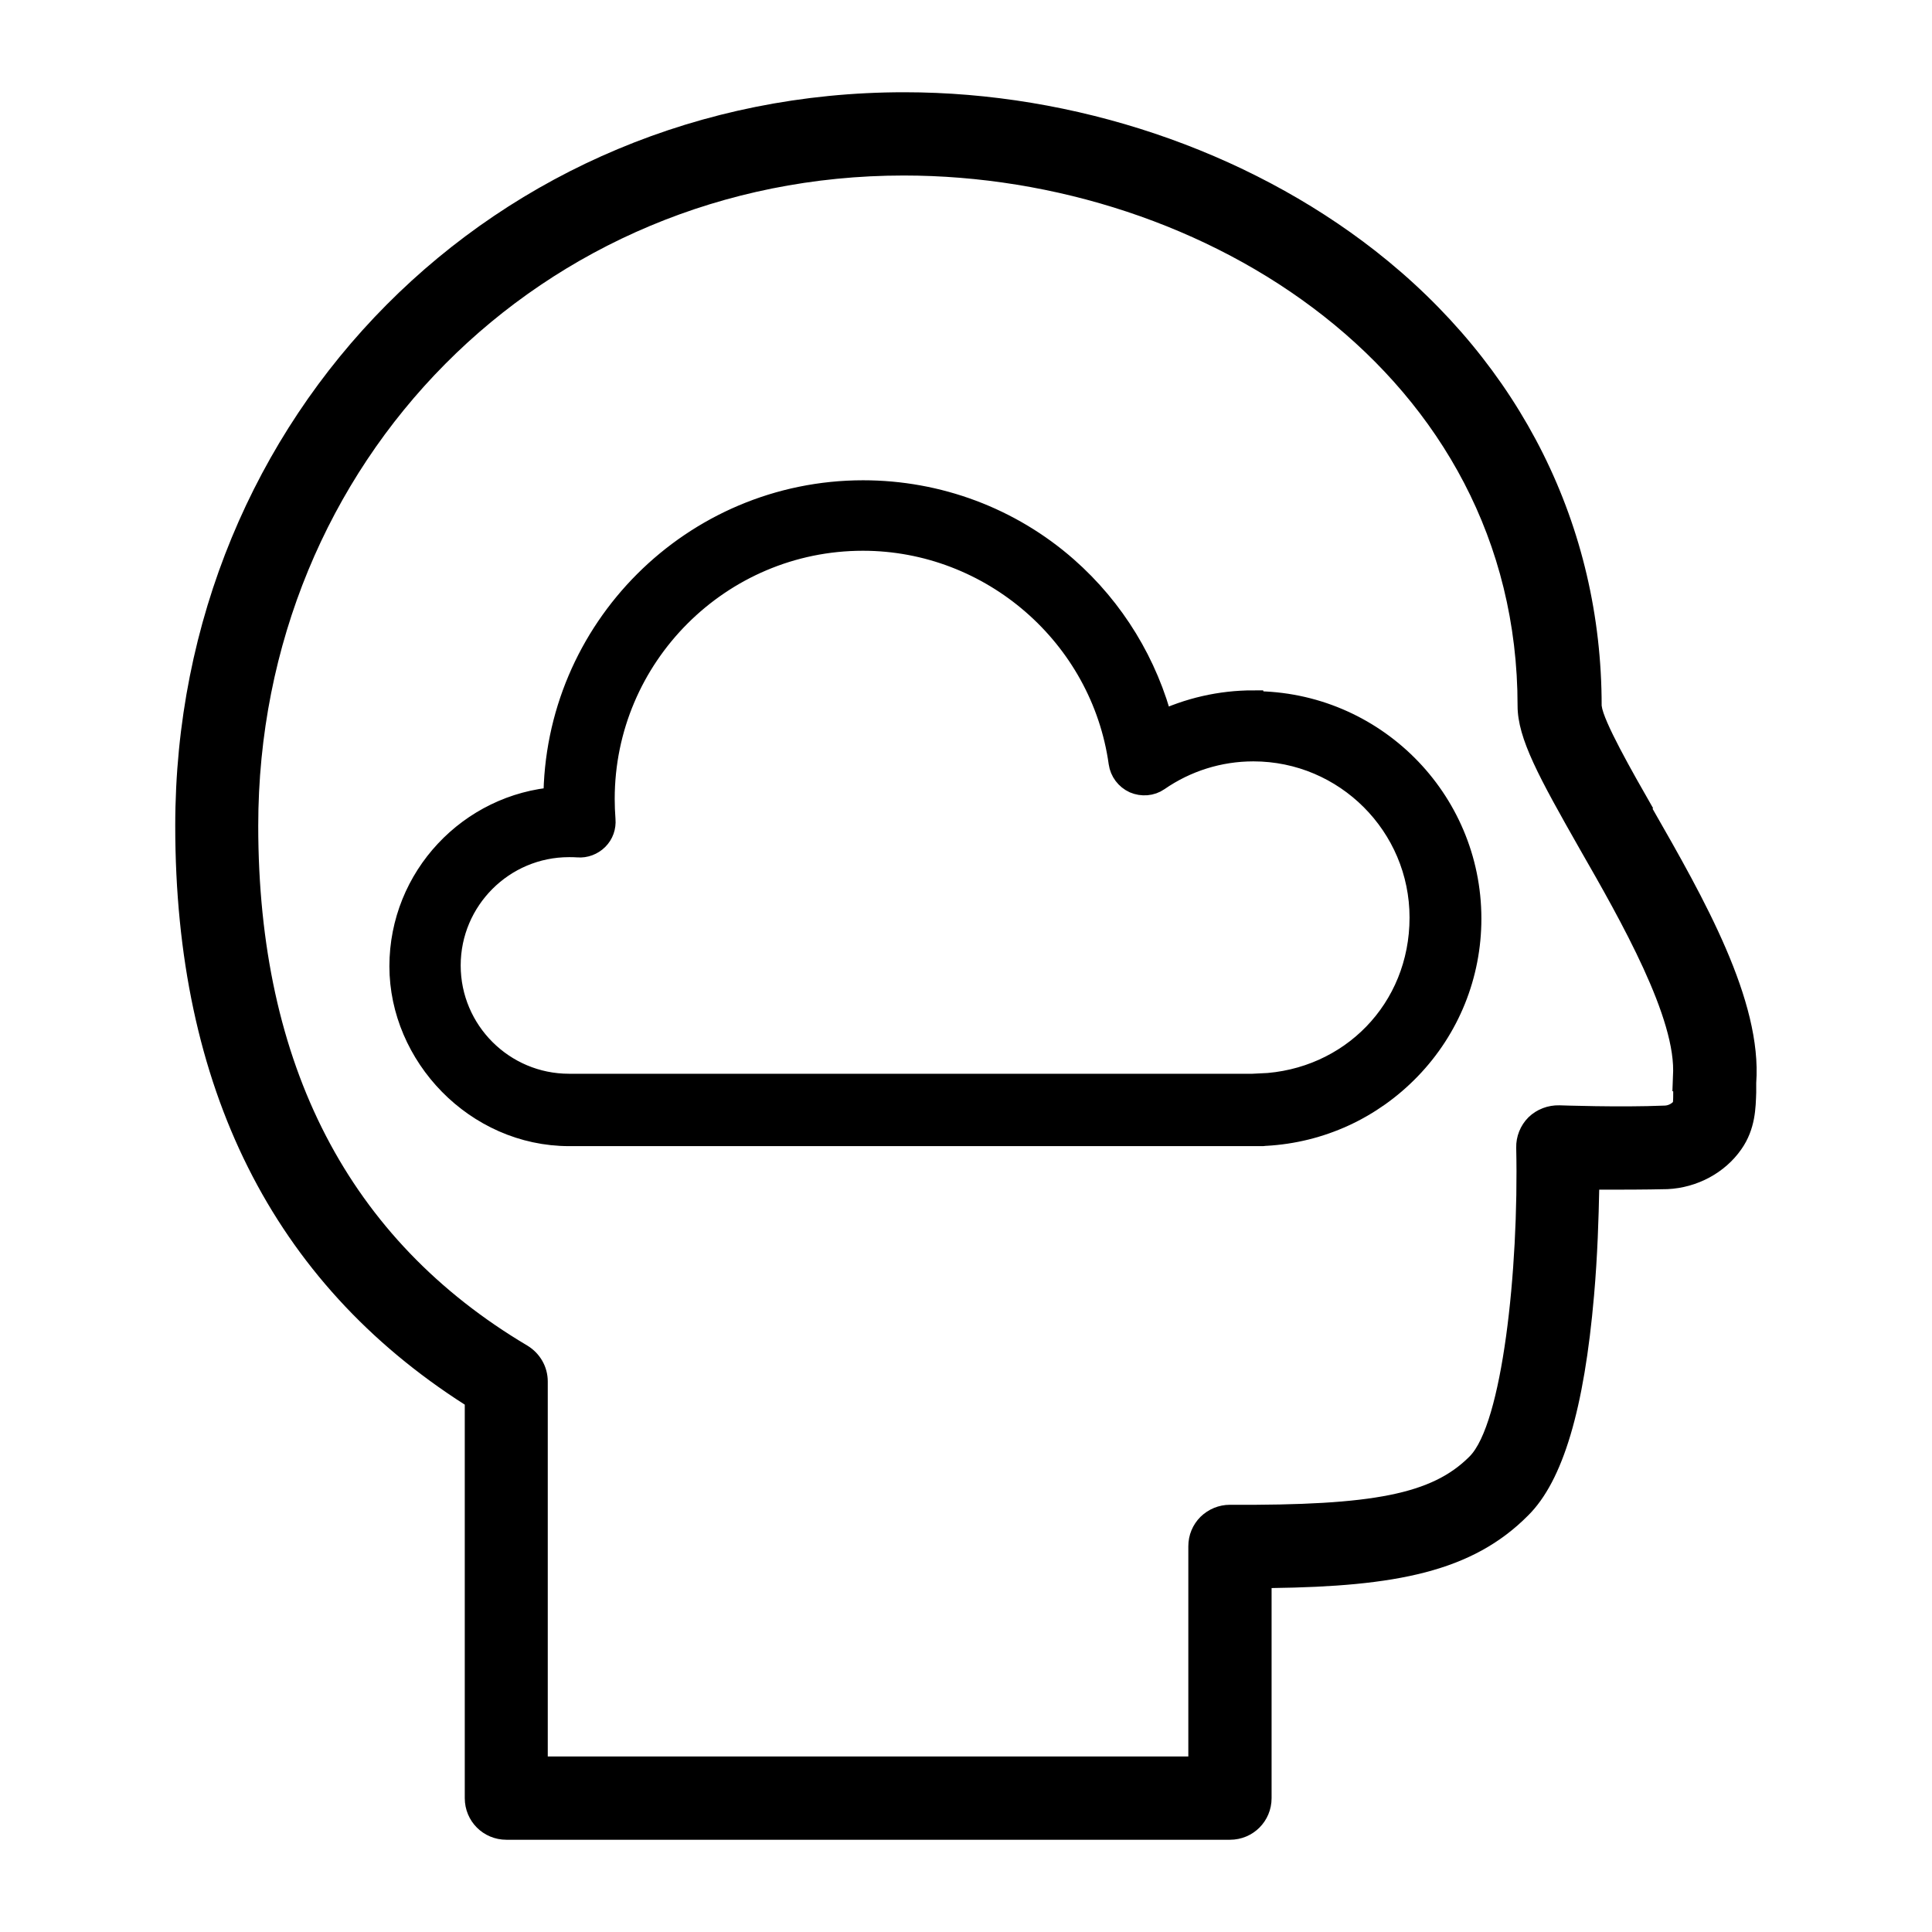 <?xml version="1.0" encoding="UTF-8"?>
<svg id="Layer_1" data-name="Layer 1" xmlns="http://www.w3.org/2000/svg" viewBox="0 0 71 71">
  <defs>
    <style>
      .cls-1 {
        stroke: #000;
        stroke-miterlimit: 10;
      }

      .cls-2 {
        stroke-width: 0px;
      }
    </style>
  </defs>
  <path class="cls-2" d="m60.75,29.7c-.78-1.36-1.83-3.21-1.89-3.77,0-6.59-2.97-12.53-8.33-16.72-4.74-3.7-11.04-5.82-17.3-5.82C18.21,3.39,6.44,15.24,6.44,30.35c0,9.61,3.58,16.76,10.64,21.27v14.46c0,.85.68,1.53,1.53,1.53h26.59c.85,0,1.53-.68,1.53-1.53v-7.72c4.55-.06,7.37-.59,9.43-2.67,1.28-1.27,2.06-3.92,2.42-8.08.13-1.48.17-2.89.19-3.89.76,0,1.7,0,2.51-.02,1.09-.05,2.11-.6,2.71-1.46.53-.75.53-1.55.55-2.09v-.35c.22-3.03-1.92-6.78-3.81-10.08l.02-.02Zm.74,10.41c0,.13,0,.31-.01.39-.07.07-.19.13-.31.13-1.63.07-3.84-.01-3.86-.01-.42-.01-.83.14-1.14.44-.3.3-.46.71-.45,1.12.1,4.53-.52,10.16-1.72,11.35-1.37,1.37-3.51,1.8-8.8,1.77-.41,0-.79.16-1.08.44-.29.29-.45.67-.45,1.09v7.72h-23.54v-13.78c0-.55-.29-1.04-.75-1.32-6.56-3.89-9.89-10.31-9.89-19.1,0-13.4,10.42-23.9,23.72-23.9,11.09,0,22.56,7.29,22.56,19.49,0,1.2.79,2.63,2.29,5.27,1.51,2.63,3.57,6.25,3.42,8.34-.01.2-.01.38-.02.55h.01Z"/>
  <path class="cls-1" d="m46.06,25.87c-1.2,0-2.36.27-3.43.78-.56-2.2-1.77-4.2-3.5-5.72-2.05-1.8-4.68-2.78-7.41-2.78-6.2,0-11.25,5.04-11.25,11.25v.02c-3.15.23-5.66,2.87-5.66,6.09s2.73,6.11,6.11,6.11h25.44s.1,0,.15-.01c1.99-.11,3.84-.96,5.23-2.4,1.42-1.47,2.2-3.41,2.2-5.45,0-4.34-3.53-7.86-7.87-7.86h0Zm.26,14.09s-.05,0-.07,0h-25.34c-2.47,0-4.48-2.01-4.48-4.48s2.01-4.48,4.48-4.48c.1,0,.21,0,.34.01.23.02.47-.07.64-.24.17-.17.25-.4.23-.64-.02-.26-.03-.52-.03-.77,0-5.3,4.32-9.62,9.62-9.62,4.77,0,8.87,3.56,9.53,8.28.04.28.22.52.48.64.26.11.56.09.79-.07,1.04-.72,2.27-1.11,3.55-1.11,3.44,0,6.24,2.8,6.24,6.24s-2.62,6.09-5.98,6.23h0Z"/>
</svg>